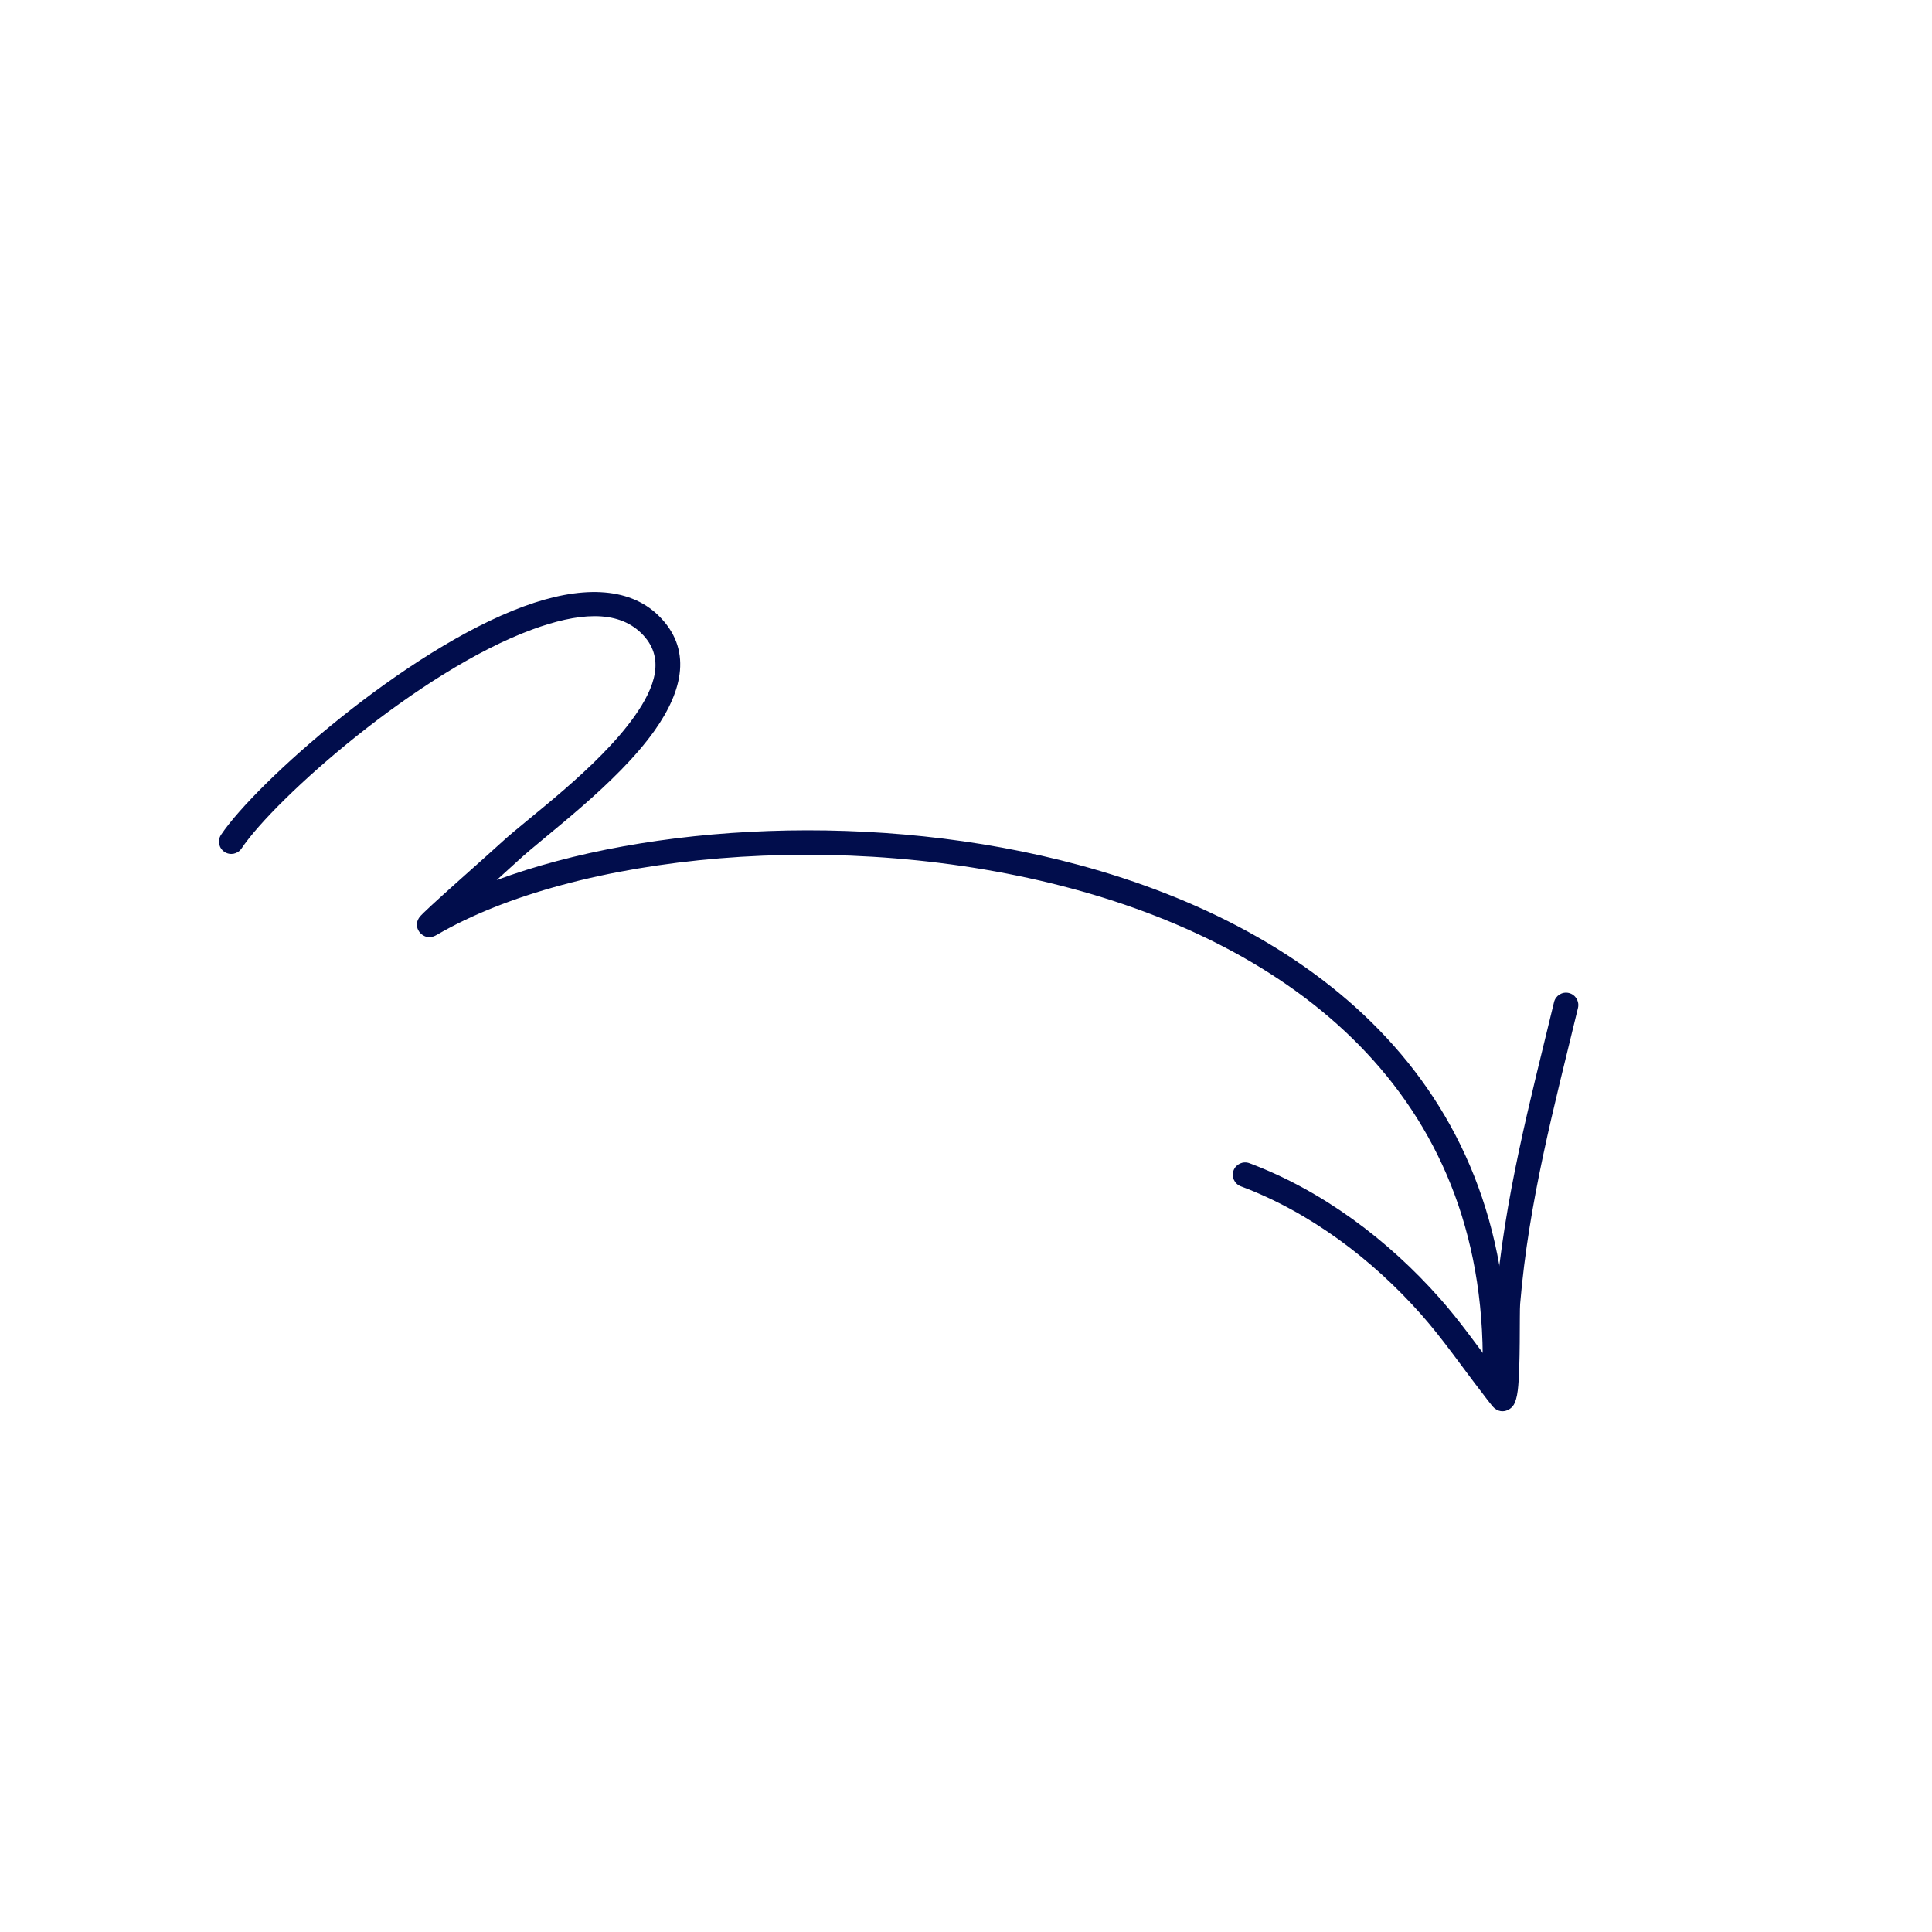 <svg xmlns="http://www.w3.org/2000/svg" width="150" height="150" viewBox="0 0 150 150" fill="none"><g><path fill-rule="evenodd" clip-rule="evenodd" d="M38.562 68.328C39.302 67.662 39.936 67.084 40.27 66.777C42.294 64.903 47.888 60.859 50.816 56.728C53.052 53.576 53.746 50.365 51.139 47.804C48.768 45.476 44.966 45.503 40.682 47.073C31.461 50.45 19.862 60.785 17.164 64.811C16.87 65.251 16.986 65.845 17.426 66.139C17.864 66.432 18.457 66.316 18.752 65.876C21.342 62.012 32.488 52.111 41.34 48.868C44.8 47.601 47.885 47.289 49.799 49.169C51.689 51.025 50.877 53.337 49.257 55.621C46.408 59.643 40.943 63.55 38.97 65.373C37.734 66.517 32.897 70.746 32.57 71.208C32.16 71.786 32.473 72.247 32.587 72.39C32.676 72.501 33.152 73.028 33.903 72.589C44.61 66.343 65.365 64.169 83.241 68.996C100.961 73.779 115.883 85.498 115.09 107.22C115.072 107.748 115.485 108.192 116.011 108.212C116.539 108.23 116.983 107.817 117.001 107.29C117.831 84.529 102.304 72.16 83.741 67.149C68.096 62.925 50.316 63.97 38.562 68.328Z" fill="#010D4C"></path><path fill-rule="evenodd" clip-rule="evenodd" d="M115.934 106.12C114.574 104.321 113.278 102.487 111.777 100.793C107.781 96.279 102.672 92.435 97.006 90.311C96.51 90.126 95.96 90.378 95.774 90.871C95.589 91.367 95.841 91.917 96.334 92.103C101.712 94.115 106.553 97.778 110.344 102.061C112.061 104.001 113.508 106.129 115.094 108.172C115.175 108.273 115.837 109.181 116.029 109.334C116.475 109.694 116.889 109.558 117.073 109.471C117.227 109.399 117.395 109.277 117.532 109.061C117.643 108.883 117.774 108.495 117.84 107.94C118.056 106.16 117.964 101.938 118.022 101.244C118.689 93.281 120.646 85.985 122.514 78.253C122.636 77.739 122.321 77.221 121.808 77.097C121.296 76.972 120.78 77.289 120.655 77.802C118.763 85.632 116.792 93.023 116.118 101.083C116.076 101.56 115.991 104.216 115.934 106.12Z" fill="#010D4C"></path></g><defs><clipPath><rect width="109" height="109" fill="white" transform="translate(55.574) rotate(30.654)"></rect></clipPath></defs></svg>